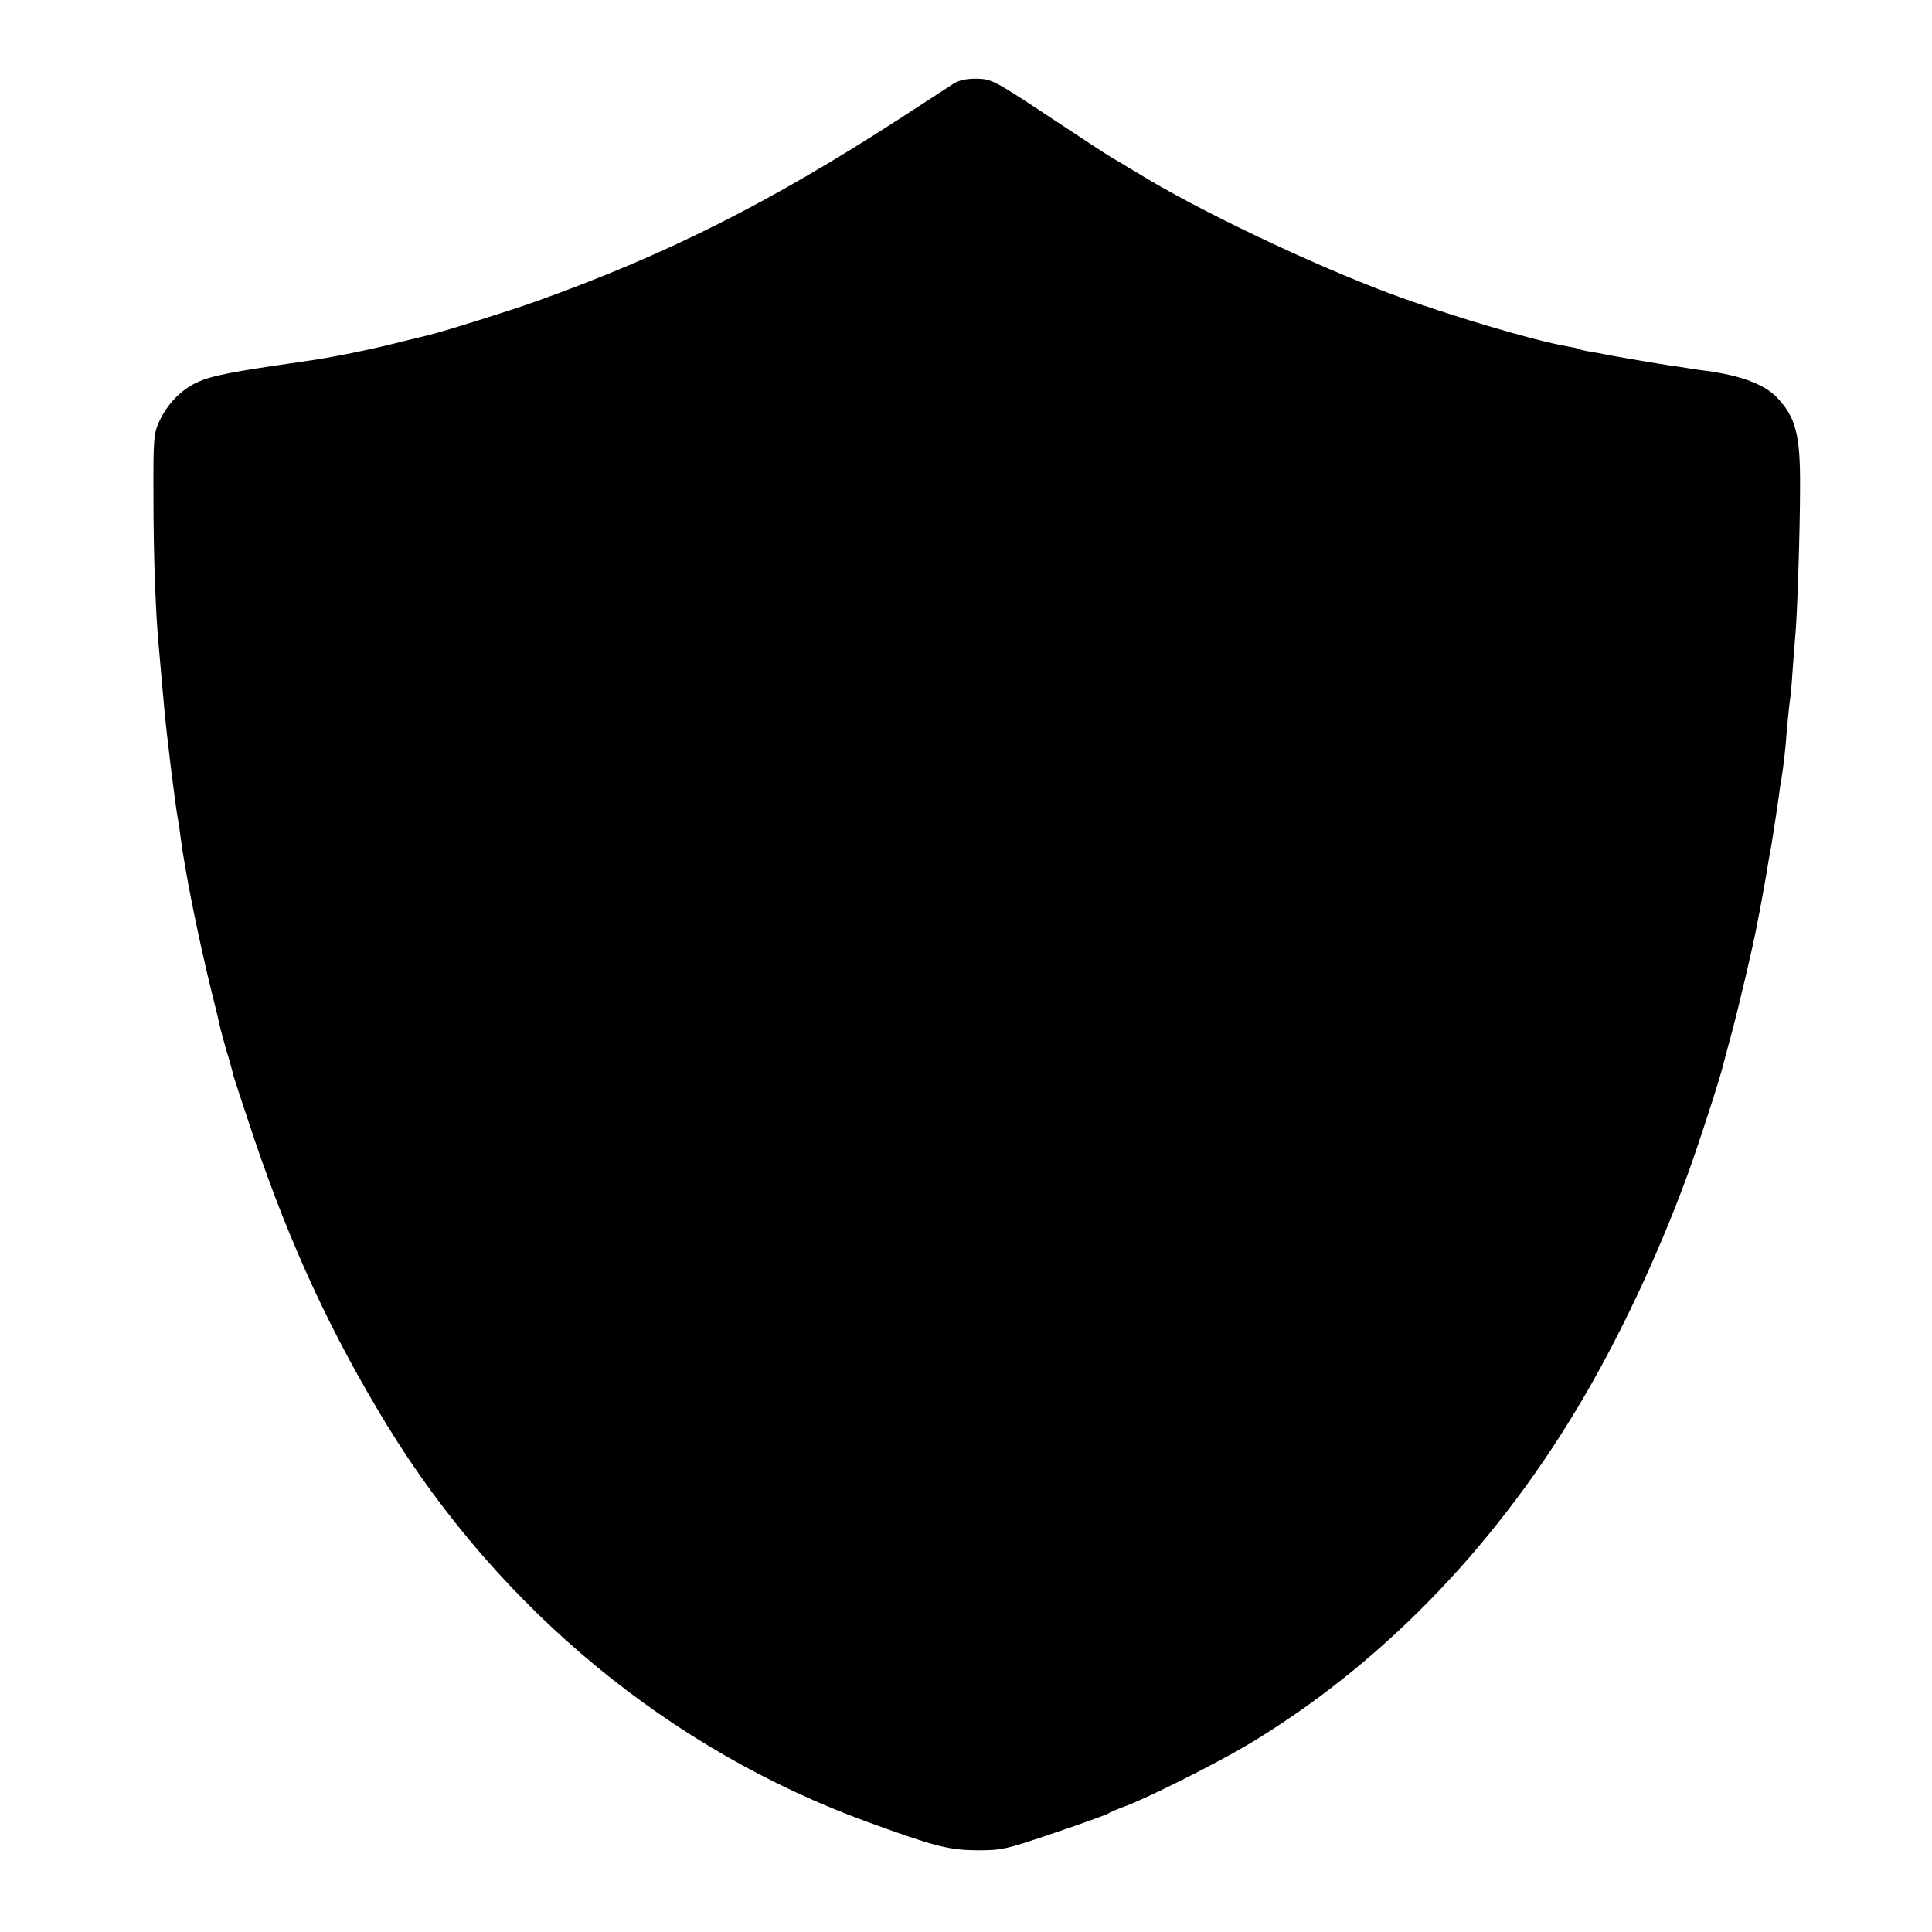 <?xml version="1.0" standalone="no"?>
<!DOCTYPE svg PUBLIC "-//W3C//DTD SVG 20010904//EN"
 "http://www.w3.org/TR/2001/REC-SVG-20010904/DTD/svg10.dtd">
<svg version="1.0" xmlns="http://www.w3.org/2000/svg"
 width="700pt" height="700pt" viewBox="0 0 700 700"
 preserveAspectRatio="xMidYMid meet">
<g transform="translate(0,700) scale(0.1,-0.1)"
fill="#000000" stroke="none">
<path d="M3455 6697 c-16 -11 -105 -68 -197 -128 -470 -304 -844 -492 -1313
-660 -94 -34 -347 -113 -395 -124 -8 -2 -51 -12 -95 -23 -103 -27 -261 -59
-350 -71 -266 -38 -339 -52 -392 -77 -59 -28 -107 -78 -137 -143 -19 -43 -21
-62 -20 -276 0 -210 8 -419 19 -535 5 -55 15 -170 20 -225 8 -91 40 -354 50
-405 2 -14 7 -42 9 -62 17 -129 64 -364 113 -563 14 -55 27 -109 29 -120 2
-11 13 -51 24 -90 12 -38 23 -79 25 -90 3 -10 36 -112 74 -225 134 -396 283
-716 484 -1045 410 -668 1025 -1176 1742 -1437 244 -89 293 -101 395 -102 91
0 103 3 280 63 101 34 189 66 195 70 5 4 33 16 60 26 78 28 329 154 445 223
472 282 884 702 1193 1217 148 245 293 553 400 845 41 112 122 362 132 408 2
9 16 60 30 112 23 85 80 326 91 390 3 14 12 61 20 105 8 44 17 94 19 110 3 17
7 41 10 55 2 14 7 39 9 55 8 49 18 119 21 140 1 11 5 38 9 60 9 57 15 109 21
192 4 40 8 82 10 93 2 11 7 61 10 112 4 51 8 109 10 128 7 71 17 389 17 535 1
192 -16 254 -85 326 -44 46 -129 78 -252 95 -27 3 -59 8 -70 10 -10 2 -37 6
-60 9 -47 7 -199 33 -235 40 -14 3 -41 8 -60 11 -19 3 -38 8 -41 10 -3 2 -21
6 -40 9 -119 20 -432 113 -639 190 -288 107 -711 309 -921 440 -9 5 -34 20
-55 33 -51 29 -47 27 -273 176 -189 125 -198 129 -251 131 -39 0 -64 -5 -85
-18z"/>
</g>
</svg>
